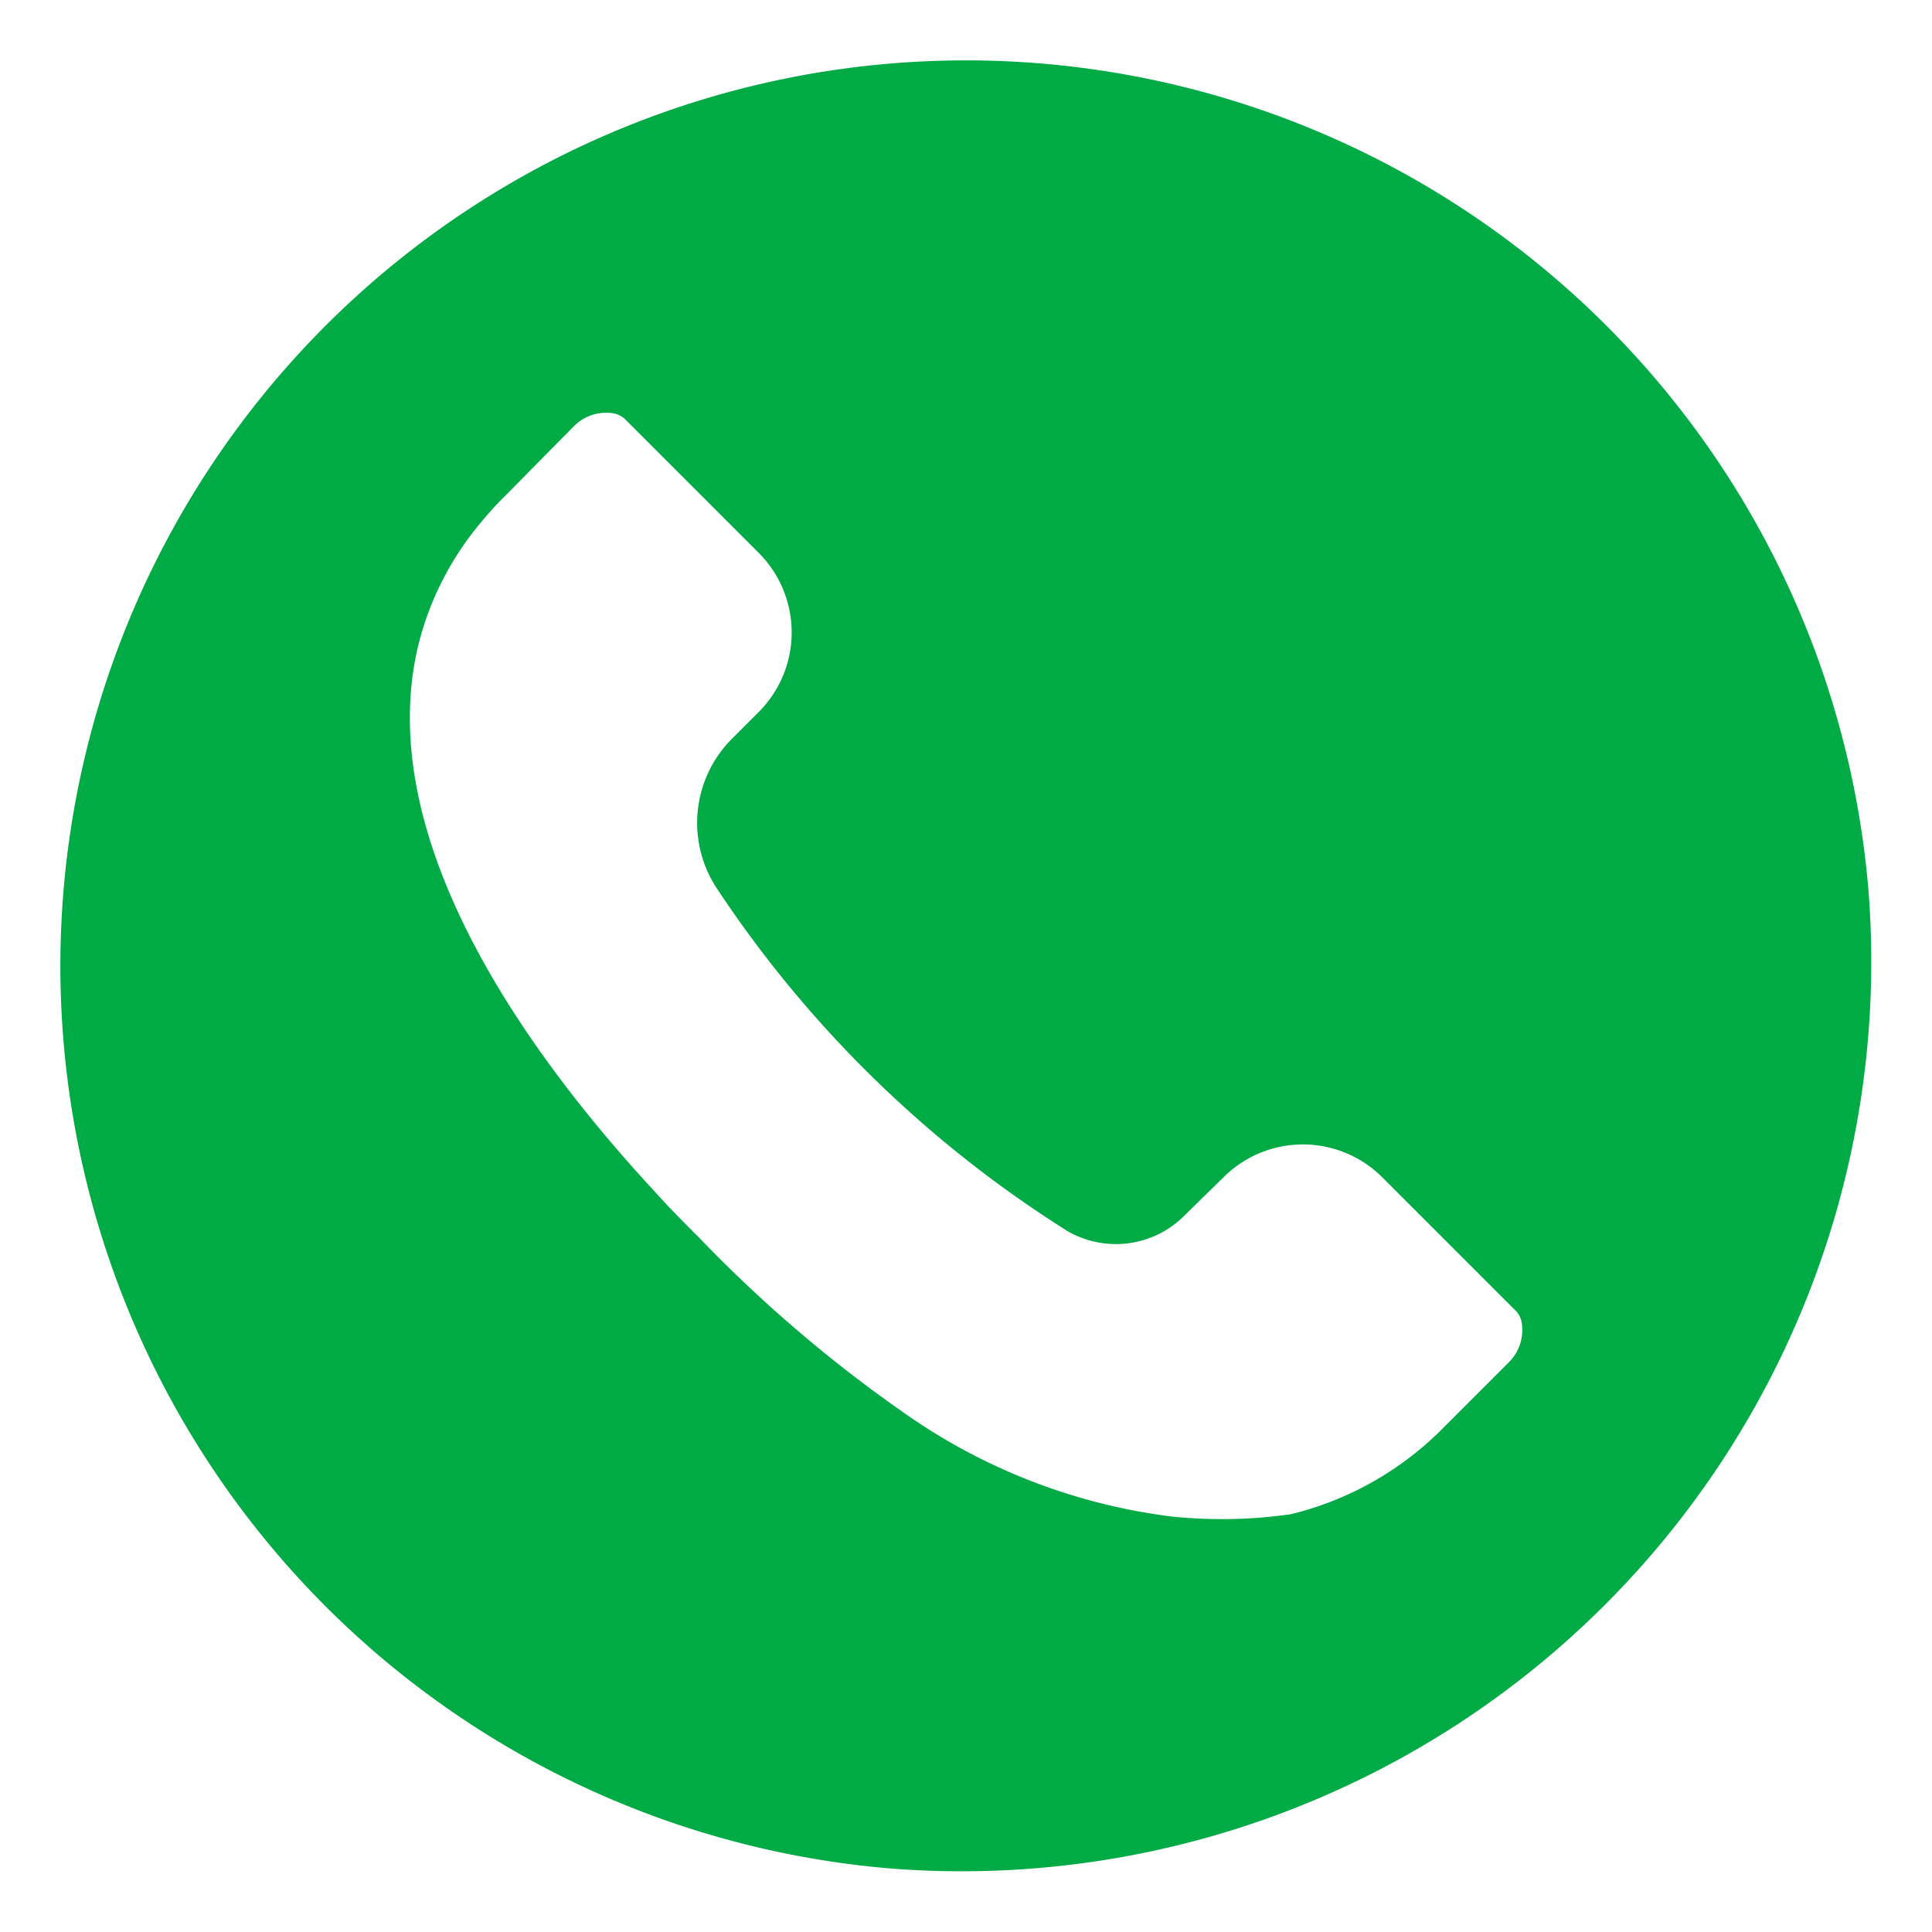 <svg height='100px' width='100px'  fill="#00aa45" xmlns="http://www.w3.org/2000/svg" data-name="Layer 1" viewBox="0 0 64 64" x="0px" y="0px"><title>basic ui 5</title><path d="M61.9,29.55A30,30,0,1,0,29.55,61.9,30.13,30.13,0,0,0,61.9,29.55ZM50,45.11l-2.24,2.24a10.61,10.61,0,0,1-5,2.81,16,16,0,0,1-4,.07A19.59,19.59,0,0,1,30,46.84,45.49,45.49,0,0,1,23.16,41c-.49-.49-1-1-1.5-1.56-4.44-4.8-9.34-11.85-7.79-18.12a10.06,10.06,0,0,1,2-3.94,11.83,11.83,0,0,1,.91-1L19,14.13a1.5,1.5,0,0,1,1.23-.45.77.77,0,0,1,.46.19l4.45,4.45a3.73,3.73,0,0,1,0,5.26l-.87.87a3.94,3.94,0,0,0-.51,5A38.48,38.48,0,0,0,35.36,40.78a3.2,3.2,0,0,0,3.79-.43L40.53,39a3.72,3.72,0,0,1,5.26,0l4.45,4.45a.77.77,0,0,1,.18.46A1.5,1.5,0,0,1,50,45.11Z"></path></svg>